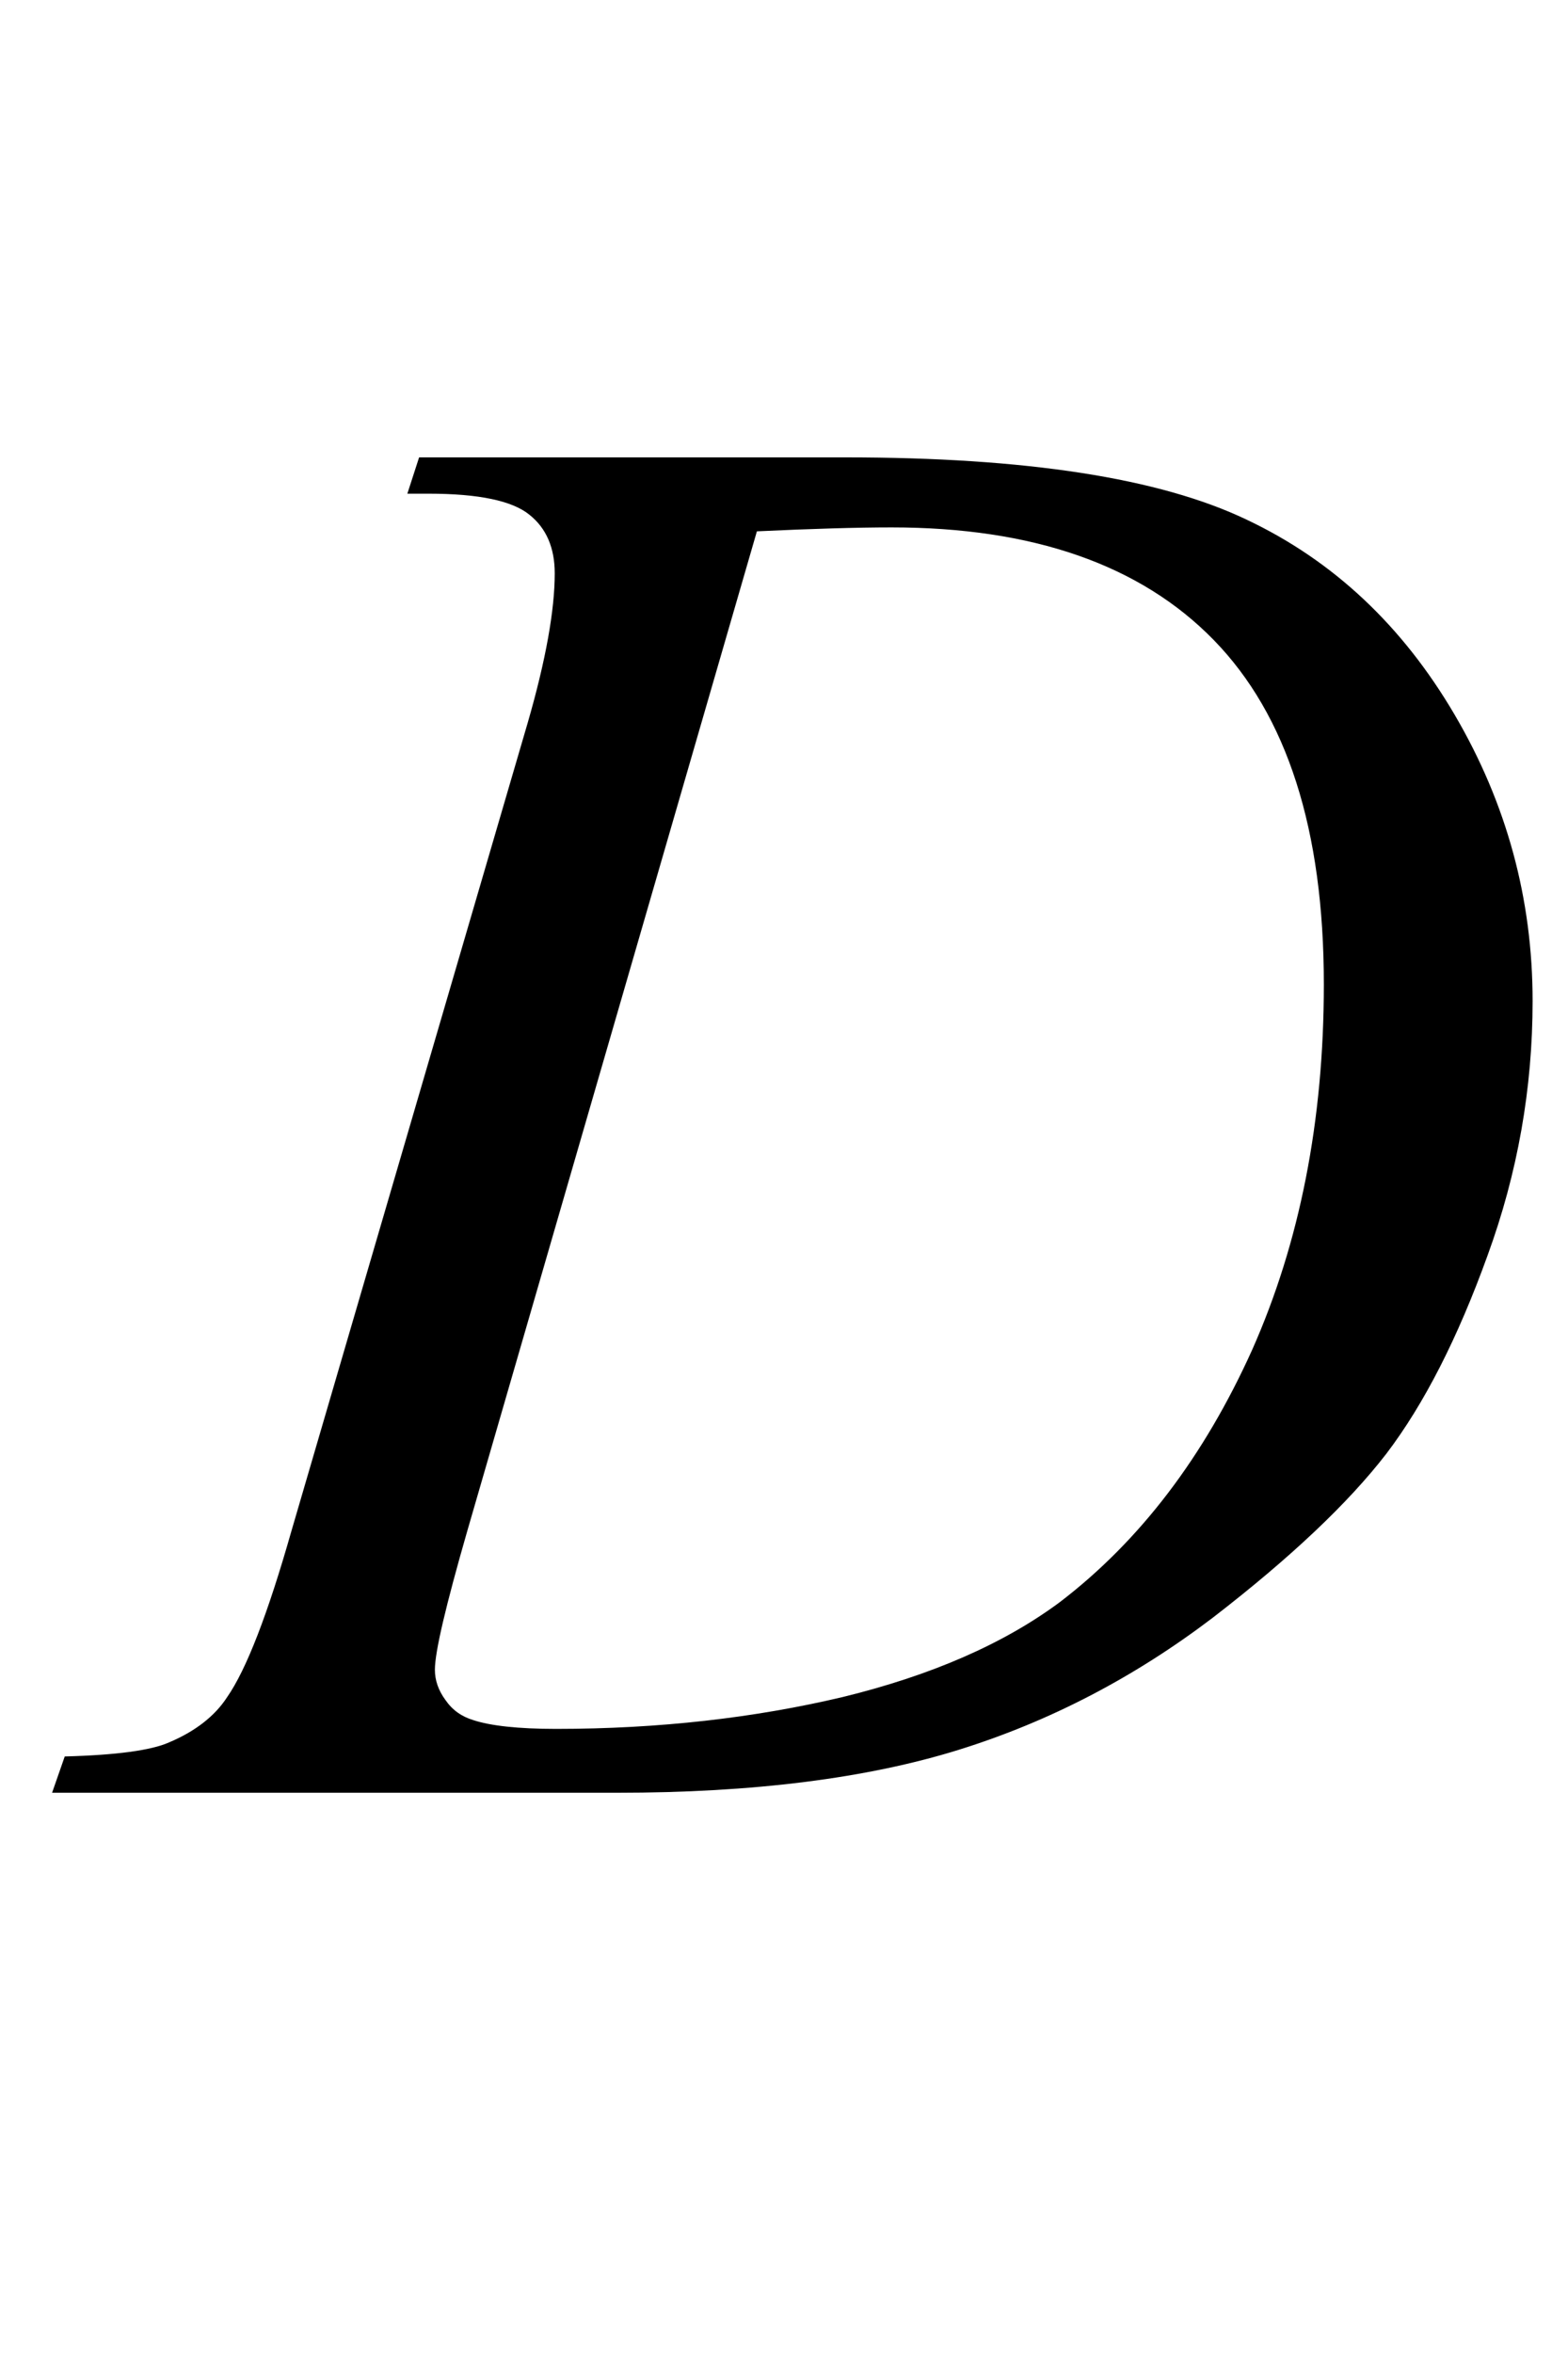 <?xml version="1.0" encoding="UTF-8"?>
<svg xmlns="http://www.w3.org/2000/svg" xmlns:xlink="http://www.w3.org/1999/xlink"  viewBox="0 0 14 21" version="1.1">
<defs>
<g>
<symbol overflow="visible" id="glyph0-0">
<path style="stroke:none;" d="M 2.496 0 L 2.496 -11.25 L 11.496 -11.25 L 11.496 0 Z M 2.777 -0.281 L 11.215 -0.281 L 11.215 -10.969 L 2.777 -10.969 Z M 2.777 -0.281 "/>
</symbol>
<symbol overflow="visible" id="glyph0-1">
<path style="stroke:none;" d="M 2.637 -11.594 L 2.742 -11.918 L 6.547 -11.918 C 8.16 -11.918 9.352 -11.734 10.129 -11.363 C 10.906 -10.996 11.523 -10.414 11.988 -9.621 C 12.453 -8.828 12.684 -7.977 12.684 -7.066 C 12.684 -6.289 12.551 -5.531 12.281 -4.793 C 12.016 -4.059 11.715 -3.469 11.379 -3.027 C 11.039 -2.586 10.523 -2.098 9.828 -1.562 C 9.129 -1.031 8.375 -0.637 7.559 -0.383 C 6.742 -0.129 5.727 0 4.508 0 L -0.535 0 L -0.422 -0.324 C 0.039 -0.336 0.352 -0.379 0.508 -0.449 C 0.742 -0.547 0.918 -0.684 1.027 -0.852 C 1.199 -1.098 1.391 -1.594 1.602 -2.336 L 3.711 -9.547 C 3.875 -10.113 3.953 -10.559 3.953 -10.883 C 3.953 -11.109 3.879 -11.285 3.727 -11.406 C 3.574 -11.531 3.273 -11.594 2.828 -11.594 Z M 5.758 -11.258 L 3.172 -2.336 C 2.98 -1.668 2.883 -1.258 2.883 -1.098 C 2.883 -1.004 2.914 -0.914 2.977 -0.828 C 3.039 -0.738 3.121 -0.68 3.227 -0.648 C 3.379 -0.598 3.625 -0.57 3.965 -0.57 C 4.883 -0.57 5.738 -0.668 6.527 -0.855 C 7.312 -1.047 7.961 -1.328 8.465 -1.703 C 9.18 -2.25 9.75 -3 10.18 -3.953 C 10.605 -4.91 10.82 -5.996 10.82 -7.215 C 10.82 -8.594 10.492 -9.617 9.836 -10.289 C 9.18 -10.961 8.219 -11.293 6.961 -11.293 C 6.648 -11.293 6.25 -11.281 5.758 -11.258 Z M 5.758 -11.258 "/>
</symbol>
</g>
</defs>
<g id="surface614605">
<g style="fill:rgb(0%,0%,0%);fill-opacity:1;">
  <use xlink:href="#glyph0-1" x="1" y="16"/>
</g>
</g>
</svg>
